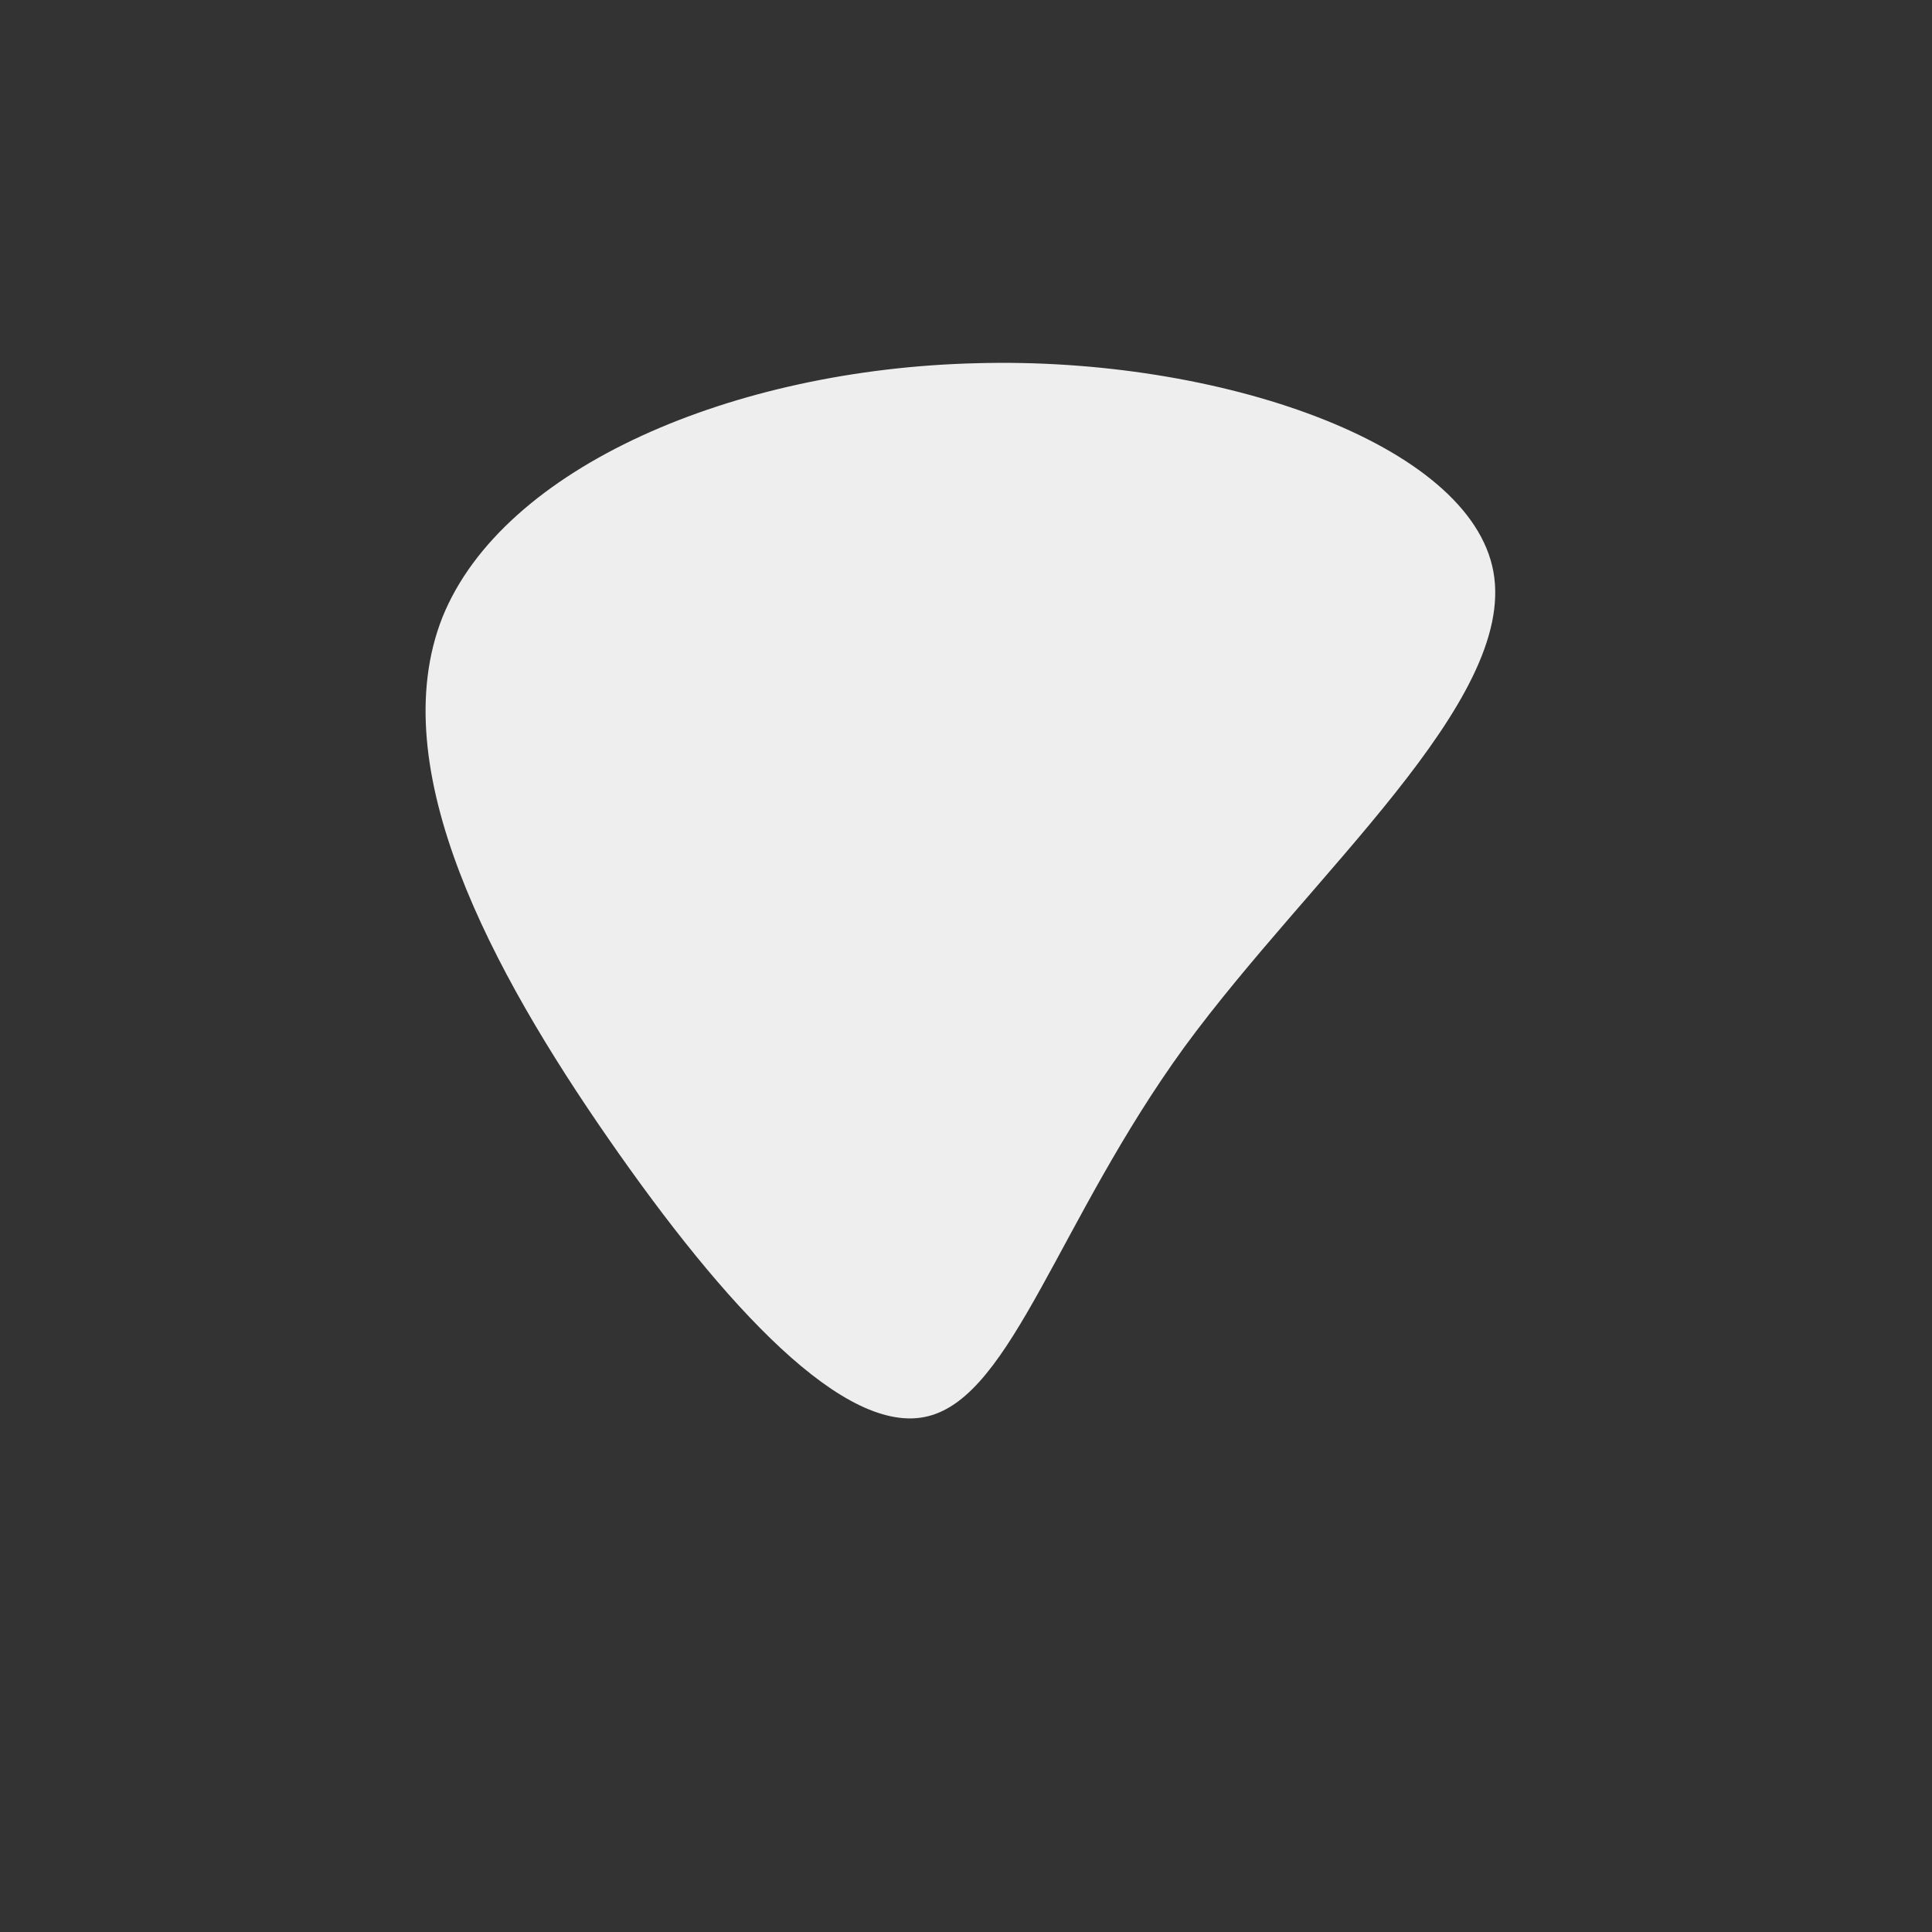 <?xml version="1.0" standalone="no"?>
<svg viewBox="0 0 200 200" xmlns="http://www.w3.org/2000/svg">
  <rect x="0" y="0" width="200" height="200" fill="#333333" stroke="none"/>
  <path fill="#EEEEEE" d="M54.6,-40.8C57,-27.4,35.7,-9.5,22.6,8.4C9.6,26.3,4.8,44.4,-3.9,46.6C-12.5,48.8,-25,35.2,-37,17.9C-49,0.6,-60.4,-20.4,-54.2,-36.1C-47.9,-51.7,-24,-61.8,1.1,-62.4C26.1,-63.1,52.2,-54.1,54.6,-40.8Z" transform="translate(100 100)" />
</svg>
